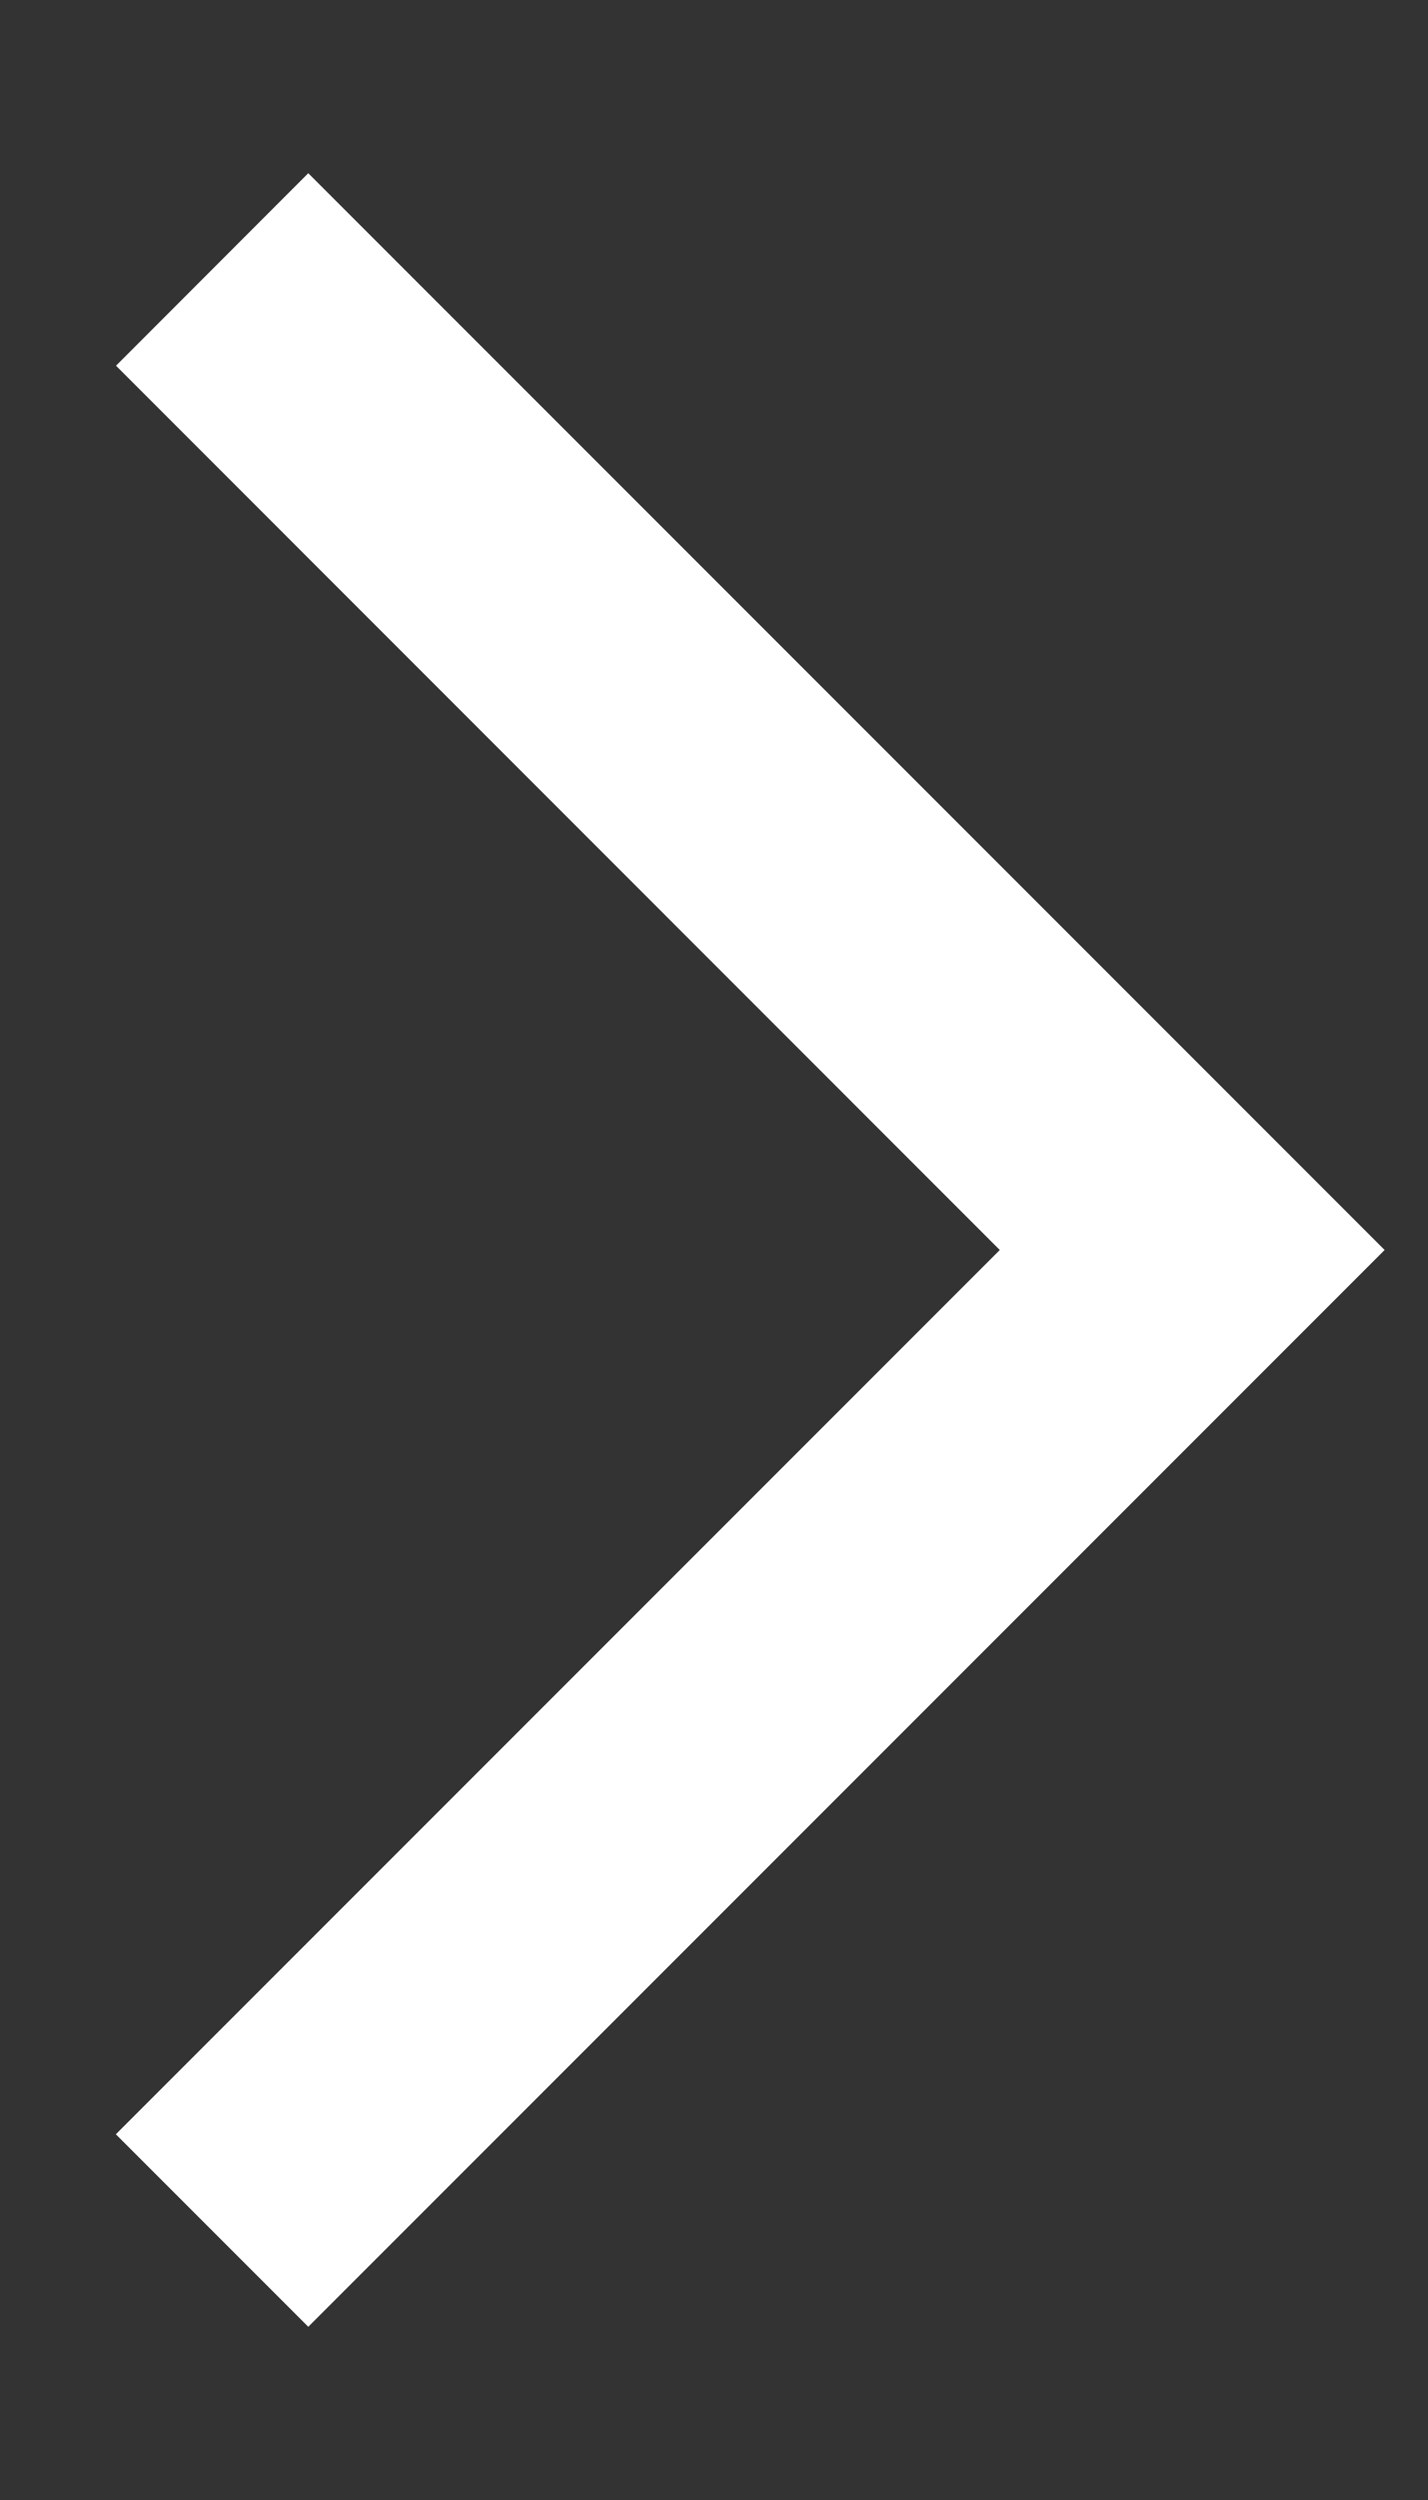 <svg width="8" height="14" fill="none" xmlns="http://www.w3.org/2000/svg"><rect width="100%" height="100%" fill="#333333" stroke="none"/><path d="M.649 11.952l1.078 1.078L7.757 7 1.727.97.65 2.048 5.601 7 .649 11.952z" fill="#fff"/></svg>
